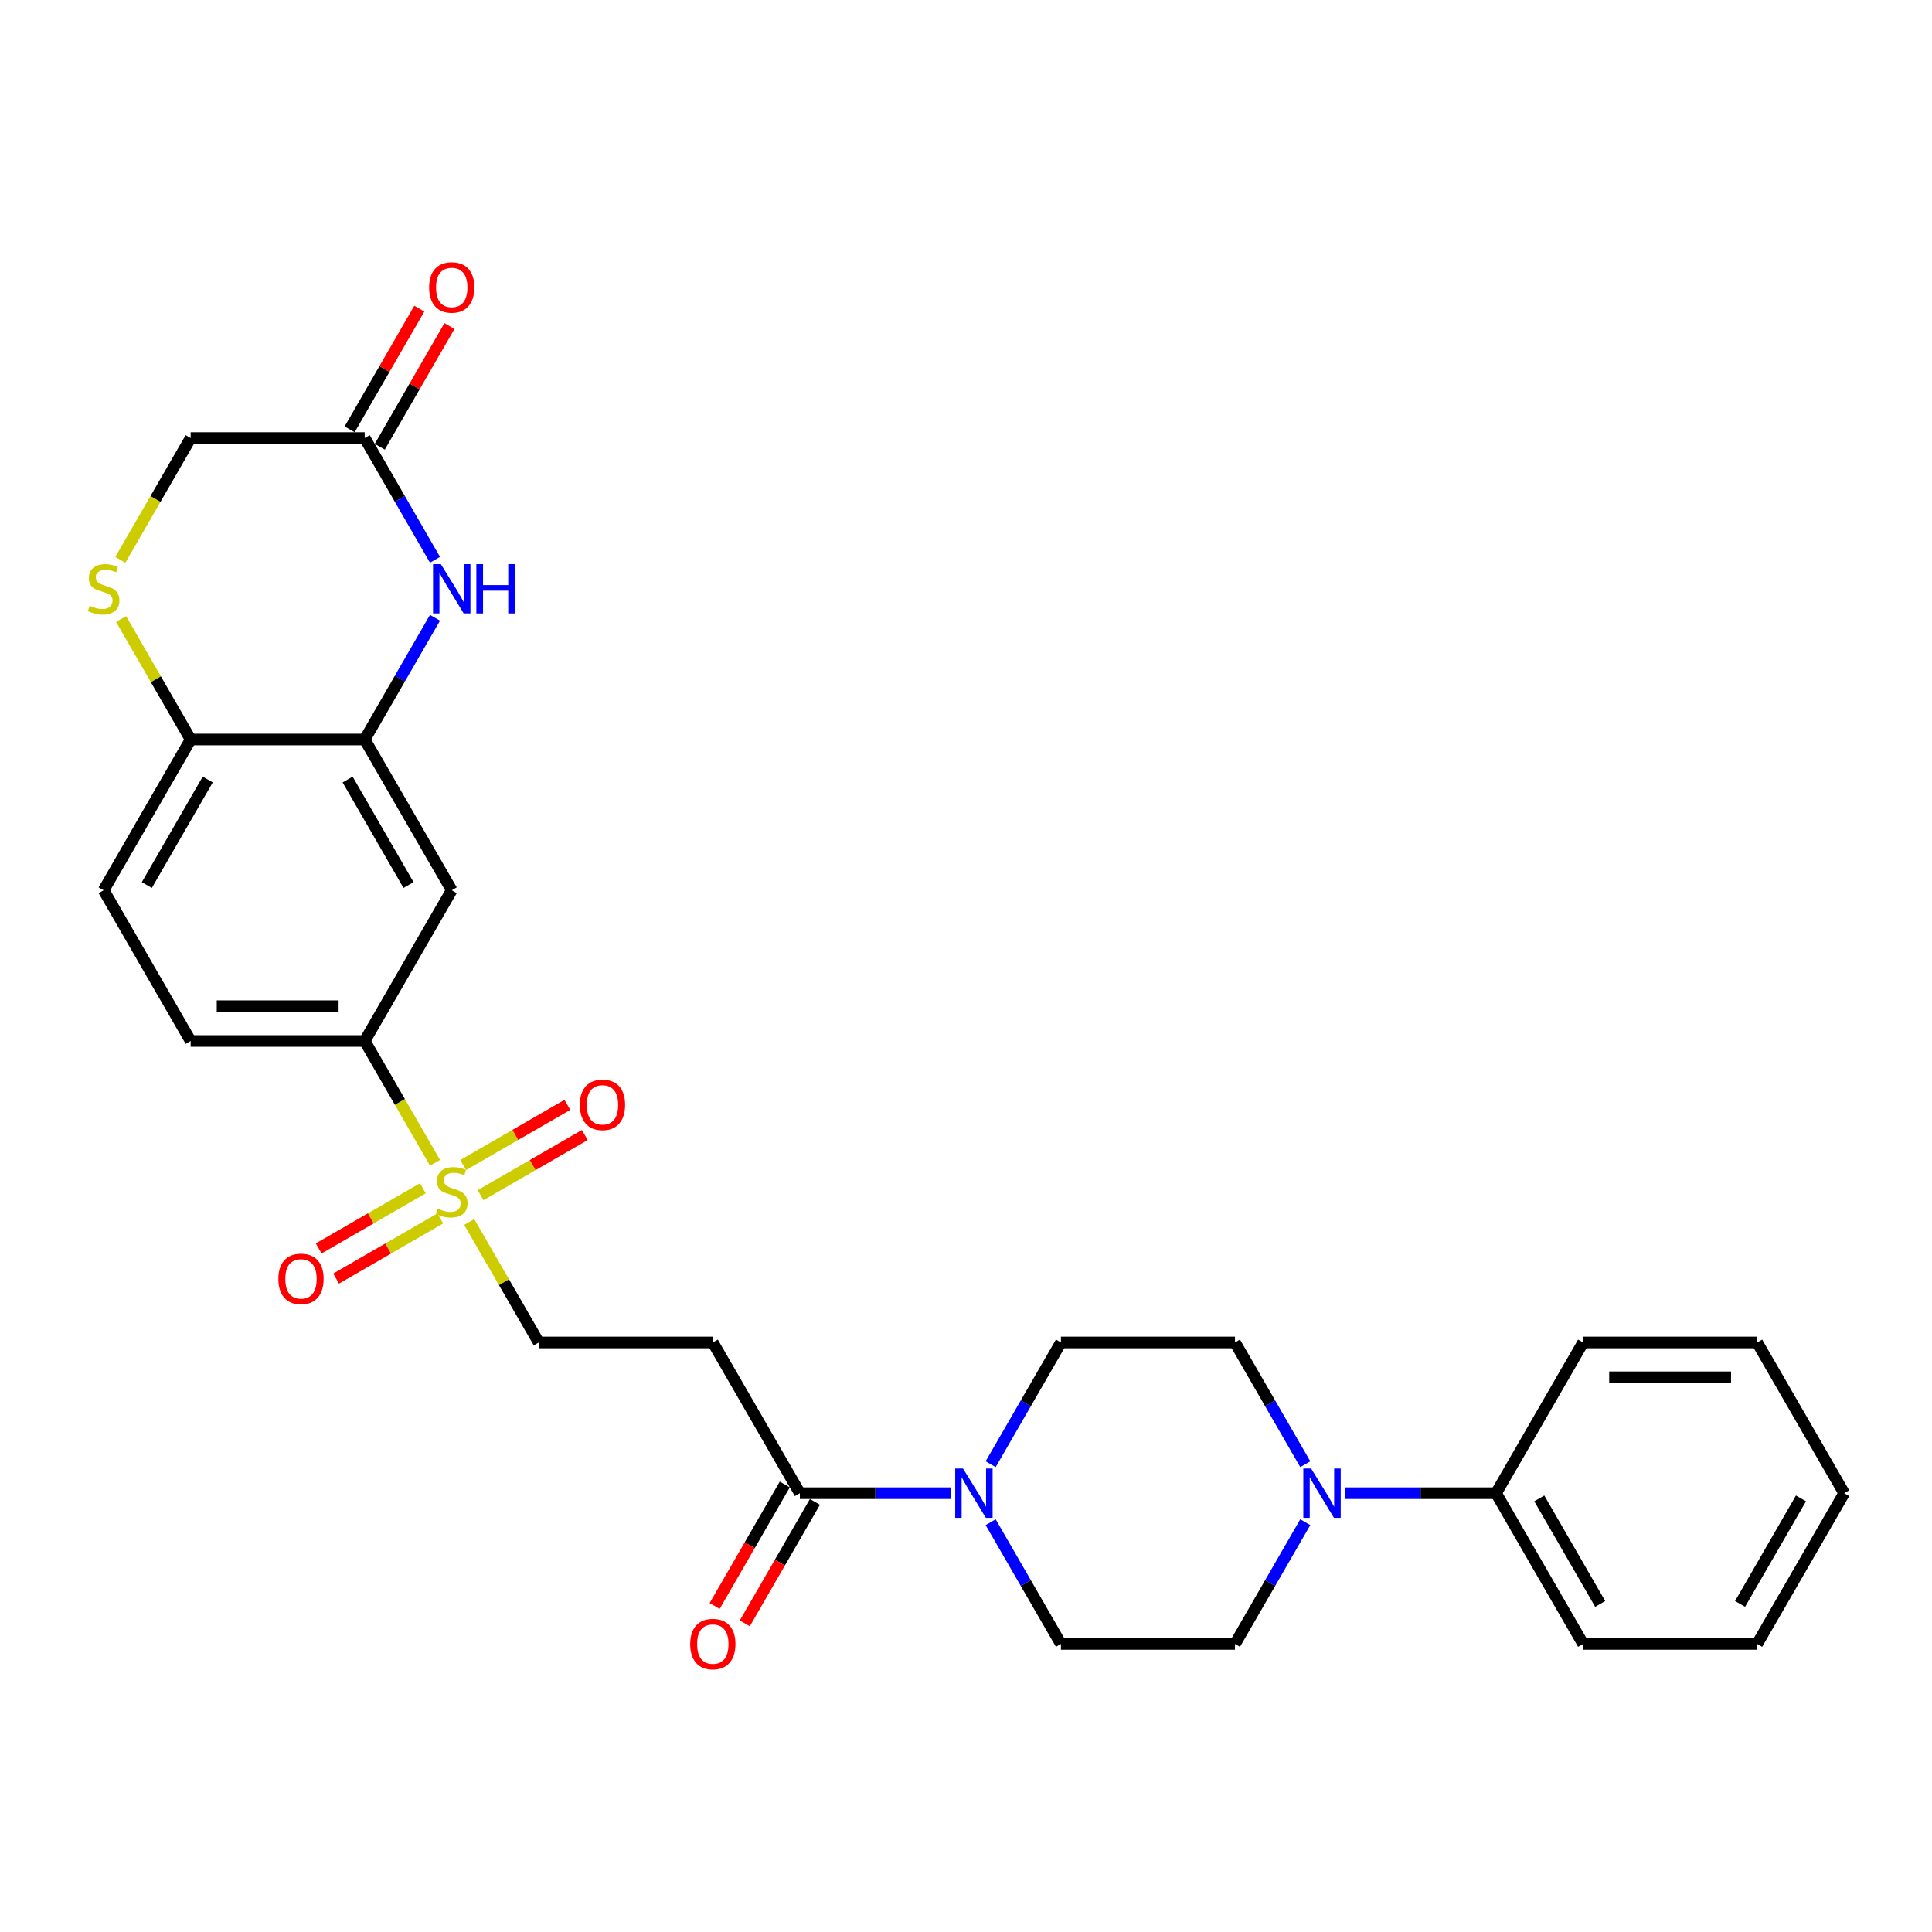 <?xml version='1.0' encoding='iso-8859-1'?>
<svg version='1.1' baseProfile='full'
              xmlns='http://www.w3.org/2000/svg'
                      xmlns:rdkit='http://www.rdkit.org/xml'
                      xmlns:xlink='http://www.w3.org/1999/xlink'
                  xml:space='preserve'
width='1000px' height='1000px' viewBox='0 0 1000 1000'>
<!-- END OF HEADER -->
<rect style='opacity:1.0;fill:#FFFFFF;stroke:none' width='1000' height='1000' x='0' y='0'> </rect>
<path class='bond-5' d='M 225.172,601.86 L 206.972,570.336' style='fill:none;fill-rule:evenodd;stroke:#CCCC00;stroke-width:6px;stroke-linecap:butt;stroke-linejoin:miter;stroke-opacity:1' />
<path class='bond-5' d='M 206.972,570.336 L 188.771,538.812' style='fill:none;fill-rule:evenodd;stroke:#000000;stroke-width:6px;stroke-linecap:butt;stroke-linejoin:miter;stroke-opacity:1' />
<path class='bond-11' d='M 242.857,632.491 L 260.86,663.673' style='fill:none;fill-rule:evenodd;stroke:#CCCC00;stroke-width:6px;stroke-linecap:butt;stroke-linejoin:miter;stroke-opacity:1' />
<path class='bond-11' d='M 260.86,663.673 L 278.862,694.855' style='fill:none;fill-rule:evenodd;stroke:#000000;stroke-width:6px;stroke-linecap:butt;stroke-linejoin:miter;stroke-opacity:1' />
<path class='bond-12' d='M 248.754,618.612 L 275.717,603.045' style='fill:none;fill-rule:evenodd;stroke:#CCCC00;stroke-width:6px;stroke-linecap:butt;stroke-linejoin:miter;stroke-opacity:1' />
<path class='bond-12' d='M 275.717,603.045 L 302.68,587.478' style='fill:none;fill-rule:evenodd;stroke:#FF0000;stroke-width:6px;stroke-linecap:butt;stroke-linejoin:miter;stroke-opacity:1' />
<path class='bond-12' d='M 239.745,603.008 L 266.708,587.441' style='fill:none;fill-rule:evenodd;stroke:#CCCC00;stroke-width:6px;stroke-linecap:butt;stroke-linejoin:miter;stroke-opacity:1' />
<path class='bond-12' d='M 266.708,587.441 L 293.671,571.874' style='fill:none;fill-rule:evenodd;stroke:#FF0000;stroke-width:6px;stroke-linecap:butt;stroke-linejoin:miter;stroke-opacity:1' />
<path class='bond-13' d='M 218.88,615.055 L 191.917,630.622' style='fill:none;fill-rule:evenodd;stroke:#CCCC00;stroke-width:6px;stroke-linecap:butt;stroke-linejoin:miter;stroke-opacity:1' />
<path class='bond-13' d='M 191.917,630.622 L 164.954,646.189' style='fill:none;fill-rule:evenodd;stroke:#FF0000;stroke-width:6px;stroke-linecap:butt;stroke-linejoin:miter;stroke-opacity:1' />
<path class='bond-13' d='M 227.889,630.659 L 200.926,646.226' style='fill:none;fill-rule:evenodd;stroke:#CCCC00;stroke-width:6px;stroke-linecap:butt;stroke-linejoin:miter;stroke-opacity:1' />
<path class='bond-13' d='M 200.926,646.226 L 173.963,661.793' style='fill:none;fill-rule:evenodd;stroke:#FF0000;stroke-width:6px;stroke-linecap:butt;stroke-linejoin:miter;stroke-opacity:1' />
<path class='bond-0' d='M 225.151,319.758 L 206.961,351.264' style='fill:none;fill-rule:evenodd;stroke:#0000FF;stroke-width:6px;stroke-linecap:butt;stroke-linejoin:miter;stroke-opacity:1' />
<path class='bond-0' d='M 206.961,351.264 L 188.771,382.77' style='fill:none;fill-rule:evenodd;stroke:#000000;stroke-width:6px;stroke-linecap:butt;stroke-linejoin:miter;stroke-opacity:1' />
<path class='bond-9' d='M 225.151,289.74 L 206.961,258.234' style='fill:none;fill-rule:evenodd;stroke:#0000FF;stroke-width:6px;stroke-linecap:butt;stroke-linejoin:miter;stroke-opacity:1' />
<path class='bond-9' d='M 206.961,258.234 L 188.771,226.728' style='fill:none;fill-rule:evenodd;stroke:#000000;stroke-width:6px;stroke-linecap:butt;stroke-linejoin:miter;stroke-opacity:1' />
<path class='bond-1' d='M 492.162,772.876 L 453.081,772.876' style='fill:none;fill-rule:evenodd;stroke:#0000FF;stroke-width:6px;stroke-linecap:butt;stroke-linejoin:miter;stroke-opacity:1' />
<path class='bond-1' d='M 453.081,772.876 L 413.999,772.876' style='fill:none;fill-rule:evenodd;stroke:#000000;stroke-width:6px;stroke-linecap:butt;stroke-linejoin:miter;stroke-opacity:1' />
<path class='bond-14' d='M 512.756,787.885 L 530.946,819.391' style='fill:none;fill-rule:evenodd;stroke:#0000FF;stroke-width:6px;stroke-linecap:butt;stroke-linejoin:miter;stroke-opacity:1' />
<path class='bond-14' d='M 530.946,819.391 L 549.136,850.897' style='fill:none;fill-rule:evenodd;stroke:#000000;stroke-width:6px;stroke-linecap:butt;stroke-linejoin:miter;stroke-opacity:1' />
<path class='bond-15' d='M 512.756,757.867 L 530.946,726.361' style='fill:none;fill-rule:evenodd;stroke:#0000FF;stroke-width:6px;stroke-linecap:butt;stroke-linejoin:miter;stroke-opacity:1' />
<path class='bond-15' d='M 530.946,726.361 L 549.136,694.855' style='fill:none;fill-rule:evenodd;stroke:#000000;stroke-width:6px;stroke-linecap:butt;stroke-linejoin:miter;stroke-opacity:1' />
<path class='bond-2' d='M 188.771,382.77 L 233.817,460.791' style='fill:none;fill-rule:evenodd;stroke:#000000;stroke-width:6px;stroke-linecap:butt;stroke-linejoin:miter;stroke-opacity:1' />
<path class='bond-2' d='M 179.924,403.482 L 211.456,458.097' style='fill:none;fill-rule:evenodd;stroke:#000000;stroke-width:6px;stroke-linecap:butt;stroke-linejoin:miter;stroke-opacity:1' />
<path class='bond-29' d='M 188.771,382.77 L 98.68,382.77' style='fill:none;fill-rule:evenodd;stroke:#000000;stroke-width:6px;stroke-linecap:butt;stroke-linejoin:miter;stroke-opacity:1' />
<path class='bond-3' d='M 413.999,772.876 L 368.954,694.855' style='fill:none;fill-rule:evenodd;stroke:#000000;stroke-width:6px;stroke-linecap:butt;stroke-linejoin:miter;stroke-opacity:1' />
<path class='bond-19' d='M 406.197,768.371 L 388.049,799.805' style='fill:none;fill-rule:evenodd;stroke:#000000;stroke-width:6px;stroke-linecap:butt;stroke-linejoin:miter;stroke-opacity:1' />
<path class='bond-19' d='M 388.049,799.805 L 369.9,831.239' style='fill:none;fill-rule:evenodd;stroke:#FF0000;stroke-width:6px;stroke-linecap:butt;stroke-linejoin:miter;stroke-opacity:1' />
<path class='bond-19' d='M 421.801,777.38 L 403.653,808.814' style='fill:none;fill-rule:evenodd;stroke:#000000;stroke-width:6px;stroke-linecap:butt;stroke-linejoin:miter;stroke-opacity:1' />
<path class='bond-19' d='M 403.653,808.814 L 385.504,840.248' style='fill:none;fill-rule:evenodd;stroke:#FF0000;stroke-width:6px;stroke-linecap:butt;stroke-linejoin:miter;stroke-opacity:1' />
<path class='bond-4' d='M 675.607,757.867 L 657.417,726.361' style='fill:none;fill-rule:evenodd;stroke:#0000FF;stroke-width:6px;stroke-linecap:butt;stroke-linejoin:miter;stroke-opacity:1' />
<path class='bond-4' d='M 657.417,726.361 L 639.227,694.855' style='fill:none;fill-rule:evenodd;stroke:#000000;stroke-width:6px;stroke-linecap:butt;stroke-linejoin:miter;stroke-opacity:1' />
<path class='bond-18' d='M 696.2,772.876 L 735.282,772.876' style='fill:none;fill-rule:evenodd;stroke:#0000FF;stroke-width:6px;stroke-linecap:butt;stroke-linejoin:miter;stroke-opacity:1' />
<path class='bond-18' d='M 735.282,772.876 L 774.363,772.876' style='fill:none;fill-rule:evenodd;stroke:#000000;stroke-width:6px;stroke-linecap:butt;stroke-linejoin:miter;stroke-opacity:1' />
<path class='bond-30' d='M 675.607,787.885 L 657.417,819.391' style='fill:none;fill-rule:evenodd;stroke:#0000FF;stroke-width:6px;stroke-linecap:butt;stroke-linejoin:miter;stroke-opacity:1' />
<path class='bond-30' d='M 657.417,819.391 L 639.227,850.897' style='fill:none;fill-rule:evenodd;stroke:#000000;stroke-width:6px;stroke-linecap:butt;stroke-linejoin:miter;stroke-opacity:1' />
<path class='bond-6' d='M 188.771,538.812 L 233.817,460.791' style='fill:none;fill-rule:evenodd;stroke:#000000;stroke-width:6px;stroke-linecap:butt;stroke-linejoin:miter;stroke-opacity:1' />
<path class='bond-21' d='M 188.771,538.812 L 98.68,538.812' style='fill:none;fill-rule:evenodd;stroke:#000000;stroke-width:6px;stroke-linecap:butt;stroke-linejoin:miter;stroke-opacity:1' />
<path class='bond-21' d='M 175.258,520.794 L 112.194,520.794' style='fill:none;fill-rule:evenodd;stroke:#000000;stroke-width:6px;stroke-linecap:butt;stroke-linejoin:miter;stroke-opacity:1' />
<path class='bond-7' d='M 62.675,320.407 L 80.678,351.588' style='fill:none;fill-rule:evenodd;stroke:#CCCC00;stroke-width:6px;stroke-linecap:butt;stroke-linejoin:miter;stroke-opacity:1' />
<path class='bond-7' d='M 80.678,351.588 L 98.68,382.77' style='fill:none;fill-rule:evenodd;stroke:#000000;stroke-width:6px;stroke-linecap:butt;stroke-linejoin:miter;stroke-opacity:1' />
<path class='bond-20' d='M 62.28,289.776 L 80.48,258.252' style='fill:none;fill-rule:evenodd;stroke:#CCCC00;stroke-width:6px;stroke-linecap:butt;stroke-linejoin:miter;stroke-opacity:1' />
<path class='bond-20' d='M 80.48,258.252 L 98.68,226.728' style='fill:none;fill-rule:evenodd;stroke:#000000;stroke-width:6px;stroke-linecap:butt;stroke-linejoin:miter;stroke-opacity:1' />
<path class='bond-8' d='M 368.954,694.855 L 278.862,694.855' style='fill:none;fill-rule:evenodd;stroke:#000000;stroke-width:6px;stroke-linecap:butt;stroke-linejoin:miter;stroke-opacity:1' />
<path class='bond-22' d='M 196.574,231.232 L 214.607,199.997' style='fill:none;fill-rule:evenodd;stroke:#000000;stroke-width:6px;stroke-linecap:butt;stroke-linejoin:miter;stroke-opacity:1' />
<path class='bond-22' d='M 214.607,199.997 L 232.641,168.761' style='fill:none;fill-rule:evenodd;stroke:#FF0000;stroke-width:6px;stroke-linecap:butt;stroke-linejoin:miter;stroke-opacity:1' />
<path class='bond-22' d='M 180.969,222.223 L 199.003,190.988' style='fill:none;fill-rule:evenodd;stroke:#000000;stroke-width:6px;stroke-linecap:butt;stroke-linejoin:miter;stroke-opacity:1' />
<path class='bond-22' d='M 199.003,190.988 L 217.037,159.752' style='fill:none;fill-rule:evenodd;stroke:#FF0000;stroke-width:6px;stroke-linecap:butt;stroke-linejoin:miter;stroke-opacity:1' />
<path class='bond-31' d='M 188.771,226.728 L 98.68,226.728' style='fill:none;fill-rule:evenodd;stroke:#000000;stroke-width:6px;stroke-linecap:butt;stroke-linejoin:miter;stroke-opacity:1' />
<path class='bond-10' d='M 98.68,382.77 L 53.635,460.791' style='fill:none;fill-rule:evenodd;stroke:#000000;stroke-width:6px;stroke-linecap:butt;stroke-linejoin:miter;stroke-opacity:1' />
<path class='bond-10' d='M 107.528,403.482 L 75.996,458.097' style='fill:none;fill-rule:evenodd;stroke:#000000;stroke-width:6px;stroke-linecap:butt;stroke-linejoin:miter;stroke-opacity:1' />
<path class='bond-16' d='M 549.136,850.897 L 639.227,850.897' style='fill:none;fill-rule:evenodd;stroke:#000000;stroke-width:6px;stroke-linecap:butt;stroke-linejoin:miter;stroke-opacity:1' />
<path class='bond-17' d='M 549.136,694.855 L 639.227,694.855' style='fill:none;fill-rule:evenodd;stroke:#000000;stroke-width:6px;stroke-linecap:butt;stroke-linejoin:miter;stroke-opacity:1' />
<path class='bond-24' d='M 774.363,772.876 L 819.409,850.897' style='fill:none;fill-rule:evenodd;stroke:#000000;stroke-width:6px;stroke-linecap:butt;stroke-linejoin:miter;stroke-opacity:1' />
<path class='bond-24' d='M 796.724,775.57 L 828.256,830.185' style='fill:none;fill-rule:evenodd;stroke:#000000;stroke-width:6px;stroke-linecap:butt;stroke-linejoin:miter;stroke-opacity:1' />
<path class='bond-25' d='M 774.363,772.876 L 819.409,694.855' style='fill:none;fill-rule:evenodd;stroke:#000000;stroke-width:6px;stroke-linecap:butt;stroke-linejoin:miter;stroke-opacity:1' />
<path class='bond-23' d='M 98.68,538.812 L 53.635,460.791' style='fill:none;fill-rule:evenodd;stroke:#000000;stroke-width:6px;stroke-linecap:butt;stroke-linejoin:miter;stroke-opacity:1' />
<path class='bond-27' d='M 819.409,850.897 L 909.5,850.897' style='fill:none;fill-rule:evenodd;stroke:#000000;stroke-width:6px;stroke-linecap:butt;stroke-linejoin:miter;stroke-opacity:1' />
<path class='bond-26' d='M 819.409,694.855 L 909.5,694.855' style='fill:none;fill-rule:evenodd;stroke:#000000;stroke-width:6px;stroke-linecap:butt;stroke-linejoin:miter;stroke-opacity:1' />
<path class='bond-26' d='M 832.923,712.873 L 895.986,712.873' style='fill:none;fill-rule:evenodd;stroke:#000000;stroke-width:6px;stroke-linecap:butt;stroke-linejoin:miter;stroke-opacity:1' />
<path class='bond-28' d='M 909.5,694.855 L 954.545,772.876' style='fill:none;fill-rule:evenodd;stroke:#000000;stroke-width:6px;stroke-linecap:butt;stroke-linejoin:miter;stroke-opacity:1' />
<path class='bond-32' d='M 909.5,850.897 L 954.545,772.876' style='fill:none;fill-rule:evenodd;stroke:#000000;stroke-width:6px;stroke-linecap:butt;stroke-linejoin:miter;stroke-opacity:1' />
<path class='bond-32' d='M 900.653,830.185 L 932.184,775.57' style='fill:none;fill-rule:evenodd;stroke:#000000;stroke-width:6px;stroke-linecap:butt;stroke-linejoin:miter;stroke-opacity:1' />
<path  class='atom-0' d='M 226.61 625.59
Q 226.898 625.698, 228.087 626.203
Q 229.276 626.708, 230.574 627.032
Q 231.907 627.32, 233.204 627.32
Q 235.619 627.32, 237.024 626.167
Q 238.43 624.978, 238.43 622.924
Q 238.43 621.518, 237.709 620.653
Q 237.024 619.789, 235.943 619.32
Q 234.862 618.852, 233.06 618.311
Q 230.79 617.626, 229.42 616.978
Q 228.087 616.329, 227.114 614.96
Q 226.177 613.59, 226.177 611.284
Q 226.177 608.077, 228.339 606.095
Q 230.538 604.113, 234.862 604.113
Q 237.817 604.113, 241.168 605.518
L 240.34 608.293
Q 237.276 607.032, 234.97 607.032
Q 232.484 607.032, 231.114 608.077
Q 229.745 609.086, 229.781 610.851
Q 229.781 612.221, 230.466 613.05
Q 231.186 613.879, 232.195 614.347
Q 233.24 614.815, 234.97 615.356
Q 237.276 616.077, 238.646 616.797
Q 240.015 617.518, 240.988 618.996
Q 241.997 620.437, 241.997 622.924
Q 241.997 626.455, 239.619 628.365
Q 237.276 630.239, 233.348 630.239
Q 231.078 630.239, 229.348 629.735
Q 227.655 629.266, 225.637 628.437
L 226.61 625.59
' fill='#CCCC00'/>
<path  class='atom-1' d='M 228.177 291.992
L 236.538 305.506
Q 237.367 306.839, 238.7 309.253
Q 240.033 311.668, 240.105 311.812
L 240.105 291.992
L 243.493 291.992
L 243.493 317.506
L 239.997 317.506
L 231.024 302.731
Q 229.979 301.001, 228.862 299.019
Q 227.781 297.037, 227.457 296.425
L 227.457 317.506
L 224.141 317.506
L 224.141 291.992
L 228.177 291.992
' fill='#0000FF'/>
<path  class='atom-1' d='M 246.556 291.992
L 250.015 291.992
L 250.015 302.839
L 263.061 302.839
L 263.061 291.992
L 266.52 291.992
L 266.52 317.506
L 263.061 317.506
L 263.061 305.722
L 250.015 305.722
L 250.015 317.506
L 246.556 317.506
L 246.556 291.992
' fill='#0000FF'/>
<path  class='atom-2' d='M 498.45 760.119
L 506.811 773.633
Q 507.64 774.966, 508.973 777.38
Q 510.306 779.795, 510.378 779.939
L 510.378 760.119
L 513.766 760.119
L 513.766 785.633
L 510.27 785.633
L 501.297 770.858
Q 500.252 769.128, 499.135 767.146
Q 498.054 765.164, 497.73 764.551
L 497.73 785.633
L 494.414 785.633
L 494.414 760.119
L 498.45 760.119
' fill='#0000FF'/>
<path  class='atom-5' d='M 678.633 760.119
L 686.993 773.633
Q 687.822 774.966, 689.155 777.38
Q 690.489 779.795, 690.561 779.939
L 690.561 760.119
L 693.948 760.119
L 693.948 785.633
L 690.453 785.633
L 681.479 770.858
Q 680.434 769.128, 679.317 767.146
Q 678.236 765.164, 677.912 764.551
L 677.912 785.633
L 674.596 785.633
L 674.596 760.119
L 678.633 760.119
' fill='#0000FF'/>
<path  class='atom-8' d='M 46.428 313.506
Q 46.716 313.614, 47.905 314.118
Q 49.094 314.623, 50.392 314.947
Q 51.725 315.236, 53.022 315.236
Q 55.437 315.236, 56.842 314.082
Q 58.248 312.893, 58.248 310.839
Q 58.248 309.434, 57.527 308.569
Q 56.842 307.704, 55.761 307.235
Q 54.68 306.767, 52.878 306.226
Q 50.608 305.542, 49.238 304.893
Q 47.905 304.244, 46.932 302.875
Q 45.995 301.506, 45.995 299.199
Q 45.995 295.992, 48.157 294.01
Q 50.355 292.028, 54.68 292.028
Q 57.635 292.028, 60.986 293.433
L 60.157 296.208
Q 57.094 294.947, 54.788 294.947
Q 52.301 294.947, 50.932 295.992
Q 49.563 297.001, 49.599 298.767
Q 49.599 300.136, 50.283 300.965
Q 51.004 301.794, 52.013 302.262
Q 53.058 302.731, 54.788 303.271
Q 57.094 303.992, 58.464 304.713
Q 59.833 305.434, 60.806 306.911
Q 61.815 308.353, 61.815 310.839
Q 61.815 314.371, 59.437 316.281
Q 57.094 318.154, 53.166 318.154
Q 50.896 318.154, 49.166 317.65
Q 47.473 317.181, 45.455 316.353
L 46.428 313.506
' fill='#CCCC00'/>
<path  class='atom-13' d='M 300.126 571.86
Q 300.126 565.734, 303.153 562.31
Q 306.18 558.887, 311.838 558.887
Q 317.496 558.887, 320.523 562.31
Q 323.55 565.734, 323.55 571.86
Q 323.55 578.058, 320.487 581.59
Q 317.424 585.085, 311.838 585.085
Q 306.216 585.085, 303.153 581.59
Q 300.126 578.094, 300.126 571.86
M 311.838 582.203
Q 315.73 582.203, 317.82 579.608
Q 319.946 576.977, 319.946 571.86
Q 319.946 566.851, 317.82 564.328
Q 315.73 561.77, 311.838 561.77
Q 307.946 561.77, 305.82 564.292
Q 303.73 566.815, 303.73 571.86
Q 303.73 577.013, 305.82 579.608
Q 307.946 582.203, 311.838 582.203
' fill='#FF0000'/>
<path  class='atom-14' d='M 144.084 661.951
Q 144.084 655.825, 147.111 652.401
Q 150.138 648.978, 155.796 648.978
Q 161.454 648.978, 164.481 652.401
Q 167.508 655.825, 167.508 661.951
Q 167.508 668.149, 164.445 671.681
Q 161.381 675.176, 155.796 675.176
Q 150.174 675.176, 147.111 671.681
Q 144.084 668.185, 144.084 661.951
M 155.796 672.294
Q 159.688 672.294, 161.778 669.699
Q 163.904 667.068, 163.904 661.951
Q 163.904 656.942, 161.778 654.42
Q 159.688 651.861, 155.796 651.861
Q 151.904 651.861, 149.778 654.383
Q 147.688 656.906, 147.688 661.951
Q 147.688 667.104, 149.778 669.699
Q 151.904 672.294, 155.796 672.294
' fill='#FF0000'/>
<path  class='atom-20' d='M 357.242 850.969
Q 357.242 844.843, 360.269 841.419
Q 363.296 837.996, 368.954 837.996
Q 374.611 837.996, 377.638 841.419
Q 380.665 844.843, 380.665 850.969
Q 380.665 857.167, 377.602 860.699
Q 374.539 864.194, 368.954 864.194
Q 363.332 864.194, 360.269 860.699
Q 357.242 857.203, 357.242 850.969
M 368.954 861.312
Q 372.845 861.312, 374.936 858.717
Q 377.062 856.086, 377.062 850.969
Q 377.062 845.96, 374.936 843.437
Q 372.845 840.879, 368.954 840.879
Q 365.062 840.879, 362.935 843.401
Q 360.845 845.924, 360.845 850.969
Q 360.845 856.122, 362.935 858.717
Q 365.062 861.312, 368.954 861.312
' fill='#FF0000'/>
<path  class='atom-23' d='M 222.105 148.779
Q 222.105 142.653, 225.132 139.229
Q 228.159 135.806, 233.817 135.806
Q 239.475 135.806, 242.502 139.229
Q 245.529 142.653, 245.529 148.779
Q 245.529 154.977, 242.466 158.509
Q 239.403 162.004, 233.817 162.004
Q 228.195 162.004, 225.132 158.509
Q 222.105 155.013, 222.105 148.779
M 233.817 159.121
Q 237.709 159.121, 239.799 156.527
Q 241.925 153.896, 241.925 148.779
Q 241.925 143.77, 239.799 141.247
Q 237.709 138.688, 233.817 138.688
Q 229.925 138.688, 227.799 141.211
Q 225.709 143.734, 225.709 148.779
Q 225.709 153.932, 227.799 156.527
Q 229.925 159.121, 233.817 159.121
' fill='#FF0000'/>
</svg>
